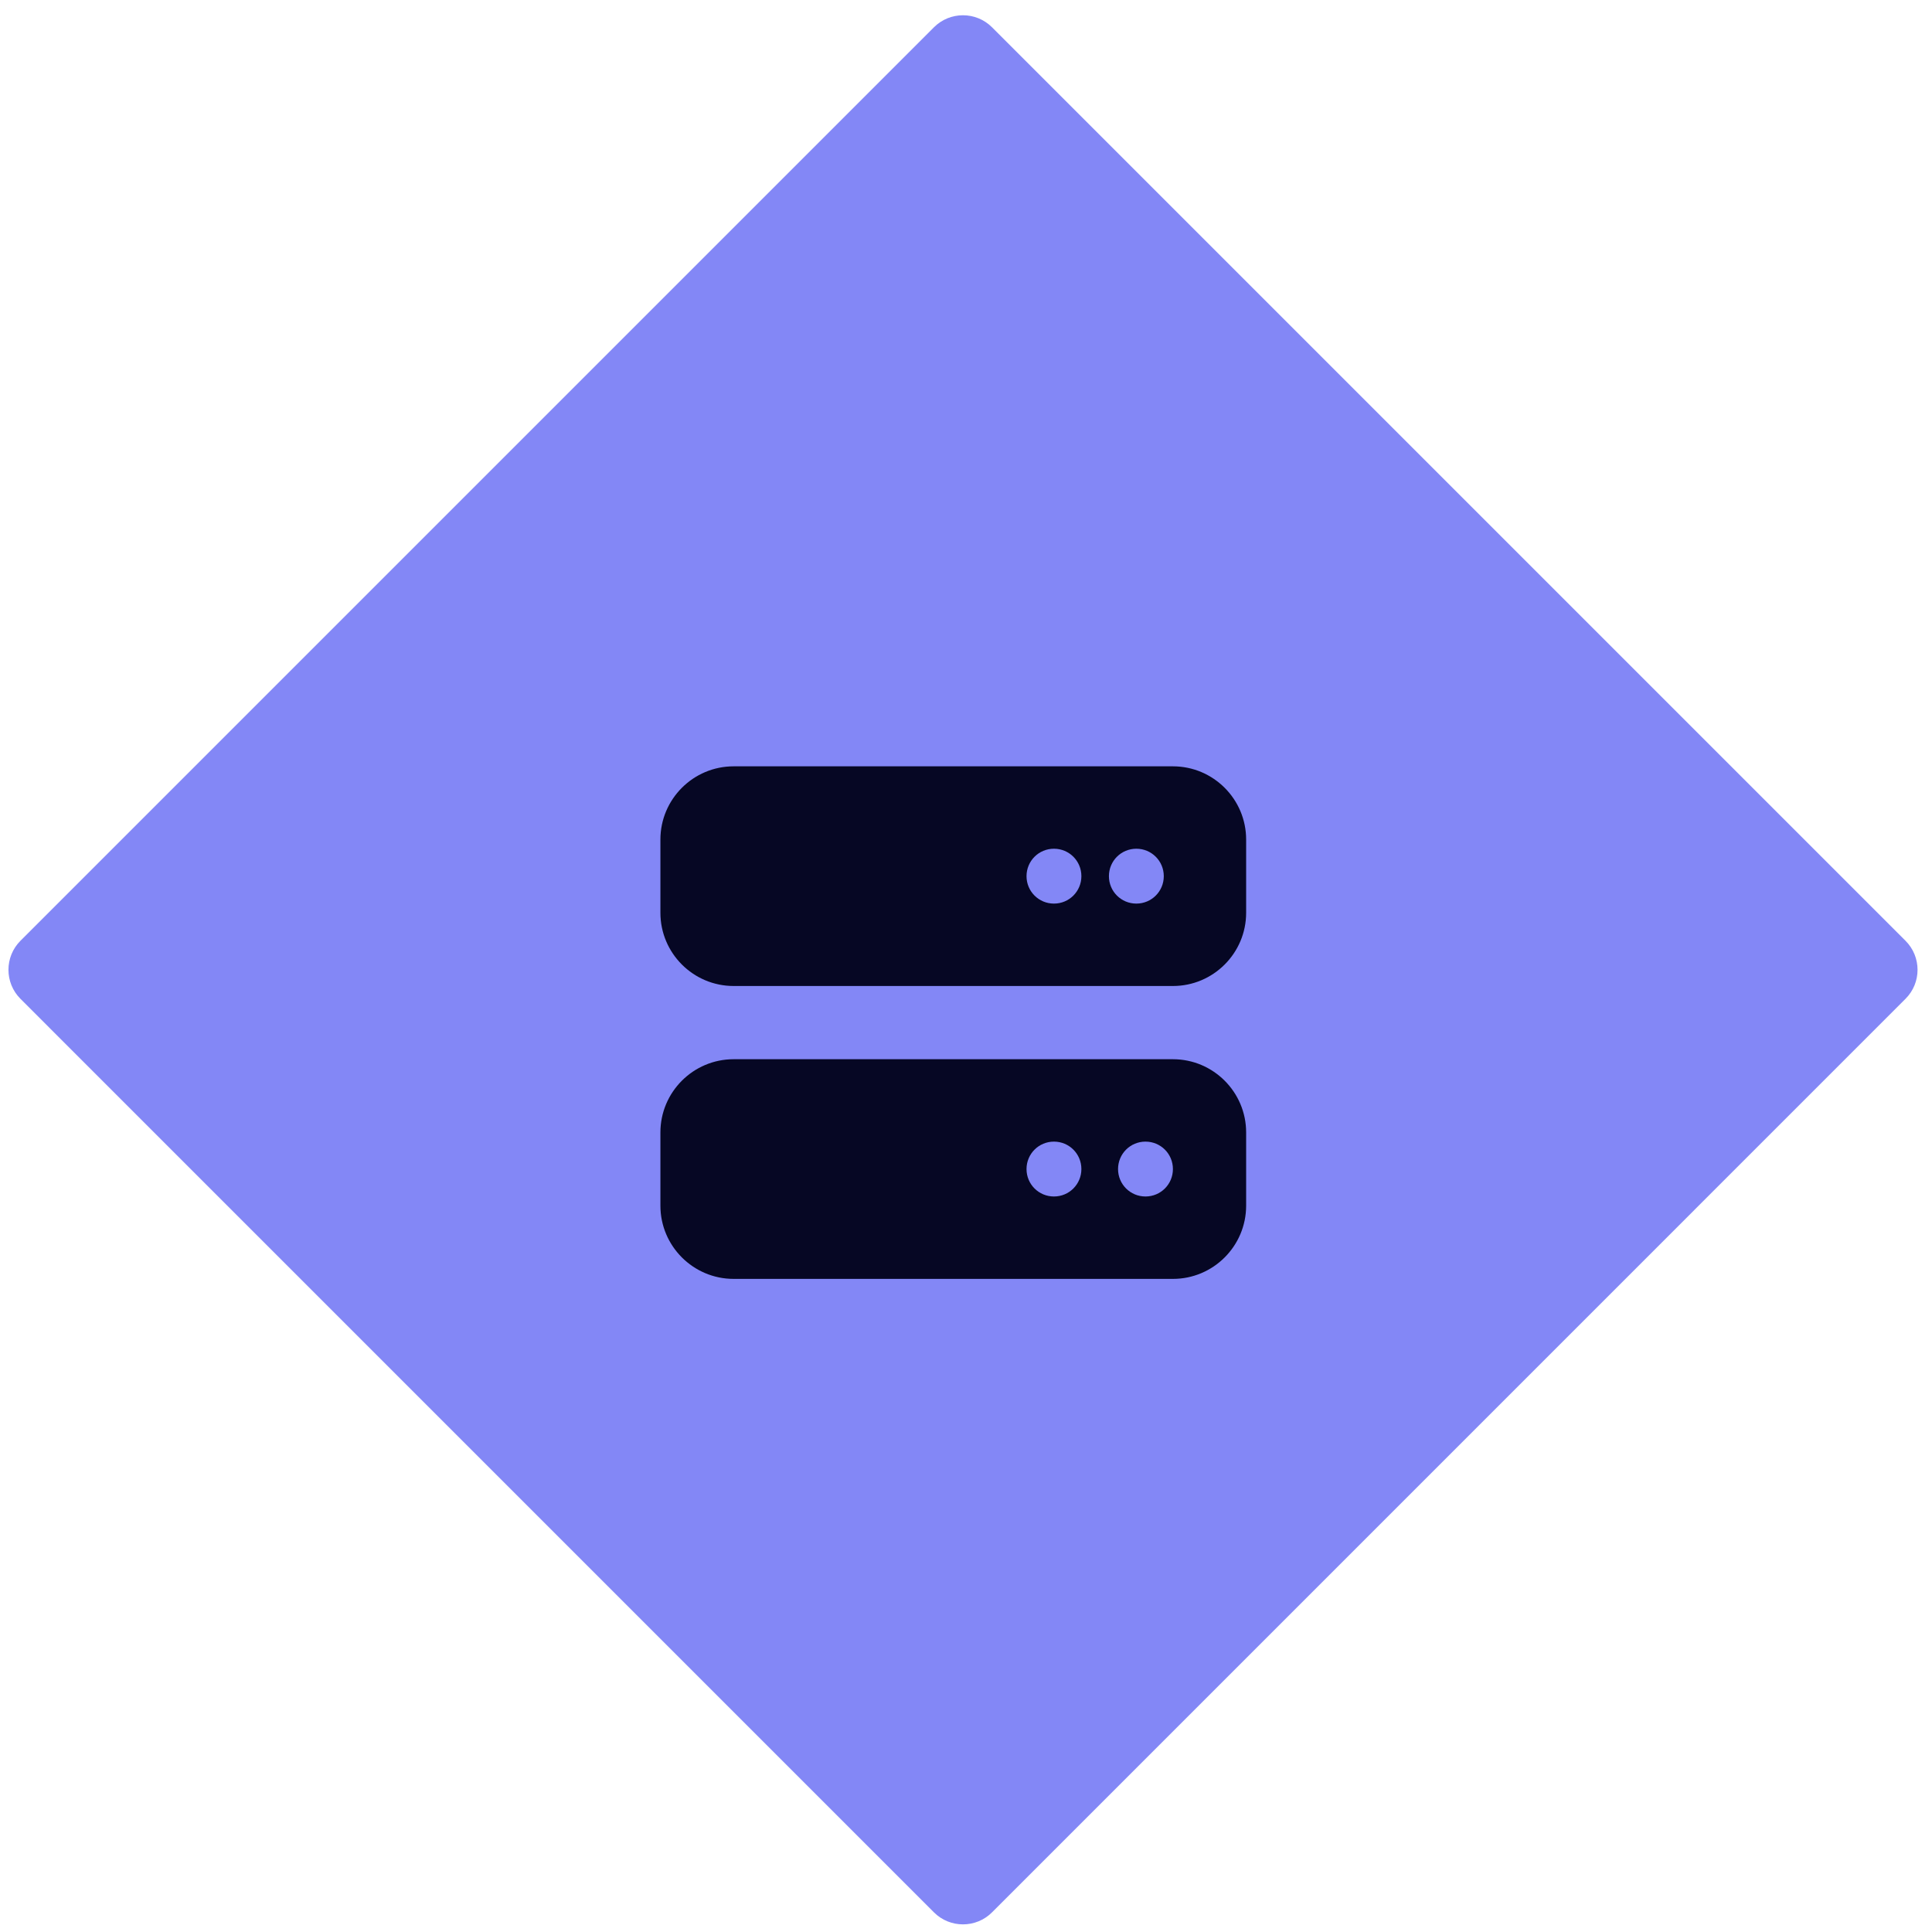 <?xml version="1.0" encoding="utf-8"?>
<!-- Generator: Adobe Illustrator 27.9.4, SVG Export Plug-In . SVG Version: 9.03 Build 54784)  -->
<svg version="1.1" id="Layer_1" xmlns="http://www.w3.org/2000/svg" xmlns:xlink="http://www.w3.org/1999/xlink" x="0px" y="0px"
	 viewBox="0 0 400 400" style="enable-background:new 0 0 400 400;" xml:space="preserve">
<style type="text/css">
	.st0{fill:#8387F6;}
	.st1{display:none;}
	.st2{display:inline;fill:#060724;}
	.st3{fill:#060724;}
</style>
<g>
	<path class="st0" d="M394.51,206.8L205.39,395.93c-3.32,3.32-8.71,3.32-12.03,0L4.24,206.8c-3.32-3.32-3.32-8.71,0-12.03
		L193.36,5.65c3.32-3.32,8.71-3.32,12.03,0l189.12,189.12C397.84,198.1,397.84,203.48,394.51,206.8z"/>
	<g class="st1">
		<path class="st2" d="M150.44,131.55c-2.62-2.04-6.34-1.79-8.72,0.55l-11.03,11.03c-2.34,2.34-2.59,6.07-0.58,8.72l22.07,28.69
			c1.24,1.63,3.2,2.59,5.24,2.59h14.92l30.07,30.07c-4.06,8-2.76,18.04,3.94,24.72l30.9,30.9c3.45,3.45,9.05,3.45,12.5,0
			l17.66-17.66c3.45-3.45,3.45-9.05,0-12.5l-30.9-30.9c-6.68-6.68-16.72-8-24.72-3.94l-30.07-30.07v-14.9c0-2.07-0.97-4-2.59-5.24
			L150.44,131.55z M134.25,239.44c-3.5,3.5-5.49,8.28-5.49,13.24c0,10.35,8.39,18.73,18.73,18.73c4.97,0,9.74-1.99,13.24-5.49
			l32.5-32.5c-2.15-5.77-2.48-12.03-0.99-17.96l-17.02-17.02L134.25,239.44z M270,169.89c0-2.9-0.3-5.71-0.88-8.41
			c-0.66-3.09-4.44-3.89-6.68-1.66l-17.63,17.63c-0.83,0.83-1.96,1.3-3.12,1.3h-15.83c-2.43,0-4.41-1.99-4.41-4.41v-15.86
			c0-1.16,0.47-2.29,1.3-3.12l17.63-17.63c2.23-2.23,1.43-6.01-1.66-6.68c-2.73-0.58-5.54-0.88-8.44-0.88
			c-21.93,0-39.73,17.79-39.73,39.73v0.22l23.53,23.53c9.93-2.51,20.91,0.14,28.69,7.92l4.33,4.33
			C260.62,199.55,270,185.81,270,169.89z M157.45,249.34c0,3.67-2.95,6.62-6.62,6.62s-6.62-2.95-6.62-6.62
			c0-3.67,2.95-6.62,6.62-6.62S157.45,245.67,157.45,249.34z"/>
	</g>
</g>
<g class="st1">
	<path class="st2" d="M196.93,128.14c19.52,0,35.35,15.82,35.35,35.35s-15.82,35.35-35.35,35.35s-35.35-15.82-35.35-35.35
		S177.4,128.14,196.93,128.14z M192.81,227.33l-5.14-8.56c-1.77-2.95,0.36-6.68,3.78-6.68h5.47h5.44c3.42,0,5.55,3.76,3.78,6.68
		l-5.14,8.56l9.22,34.21l10.91-44.51c21.32,3.31,37.64,21.76,37.64,44.02c0,4.69-3.81,8.48-8.48,8.48h-42.03h-22.7h-42.03
		c-4.67,0-8.48-3.81-8.48-8.48c0-22.26,16.32-40.7,37.64-44.02l10.91,44.51l9.22-34.21H192.81z"/>
</g>
<g>
	<path class="st3" d="M151.89,158.66c-8.36,0-15.16,6.8-15.16,15.16v15.16c0,8.36,6.8,15.16,15.16,15.16h90.95
		c8.36,0,15.16-6.8,15.16-15.16v-15.16c0-8.36-6.8-15.16-15.16-15.16H151.89z M218.21,187.08c-3.15,0-5.68-2.53-5.68-5.68
		c0-3.15,2.53-5.68,5.68-5.68c3.15,0,5.68,2.53,5.68,5.68C223.89,184.55,221.36,187.08,218.21,187.08z M240.95,181.4
		c0,3.15-2.53,5.68-5.68,5.68c-3.15,0-5.68-2.53-5.68-5.68c0-3.15,2.53-5.68,5.68-5.68C238.41,175.72,240.95,178.25,240.95,181.4z
		 M151.89,219.3c-8.36,0-15.16,6.8-15.16,15.16v15.16c0,8.36,6.8,15.16,15.16,15.16h90.95c8.36,0,15.16-6.8,15.16-15.16v-15.16
		c0-8.36-6.8-15.16-15.16-15.16H151.89z M218.21,247.72c-3.15,0-5.68-2.53-5.68-5.68c0-3.15,2.53-5.68,5.68-5.68
		c3.15,0,5.68,2.53,5.68,5.68C223.89,245.19,221.36,247.72,218.21,247.72z M242.84,242.04c0,3.15-2.53,5.68-5.68,5.68
		s-5.68-2.53-5.68-5.68c0-3.15,2.53-5.68,5.68-5.68S242.84,238.89,242.84,242.04z"/>
</g>
</svg>
